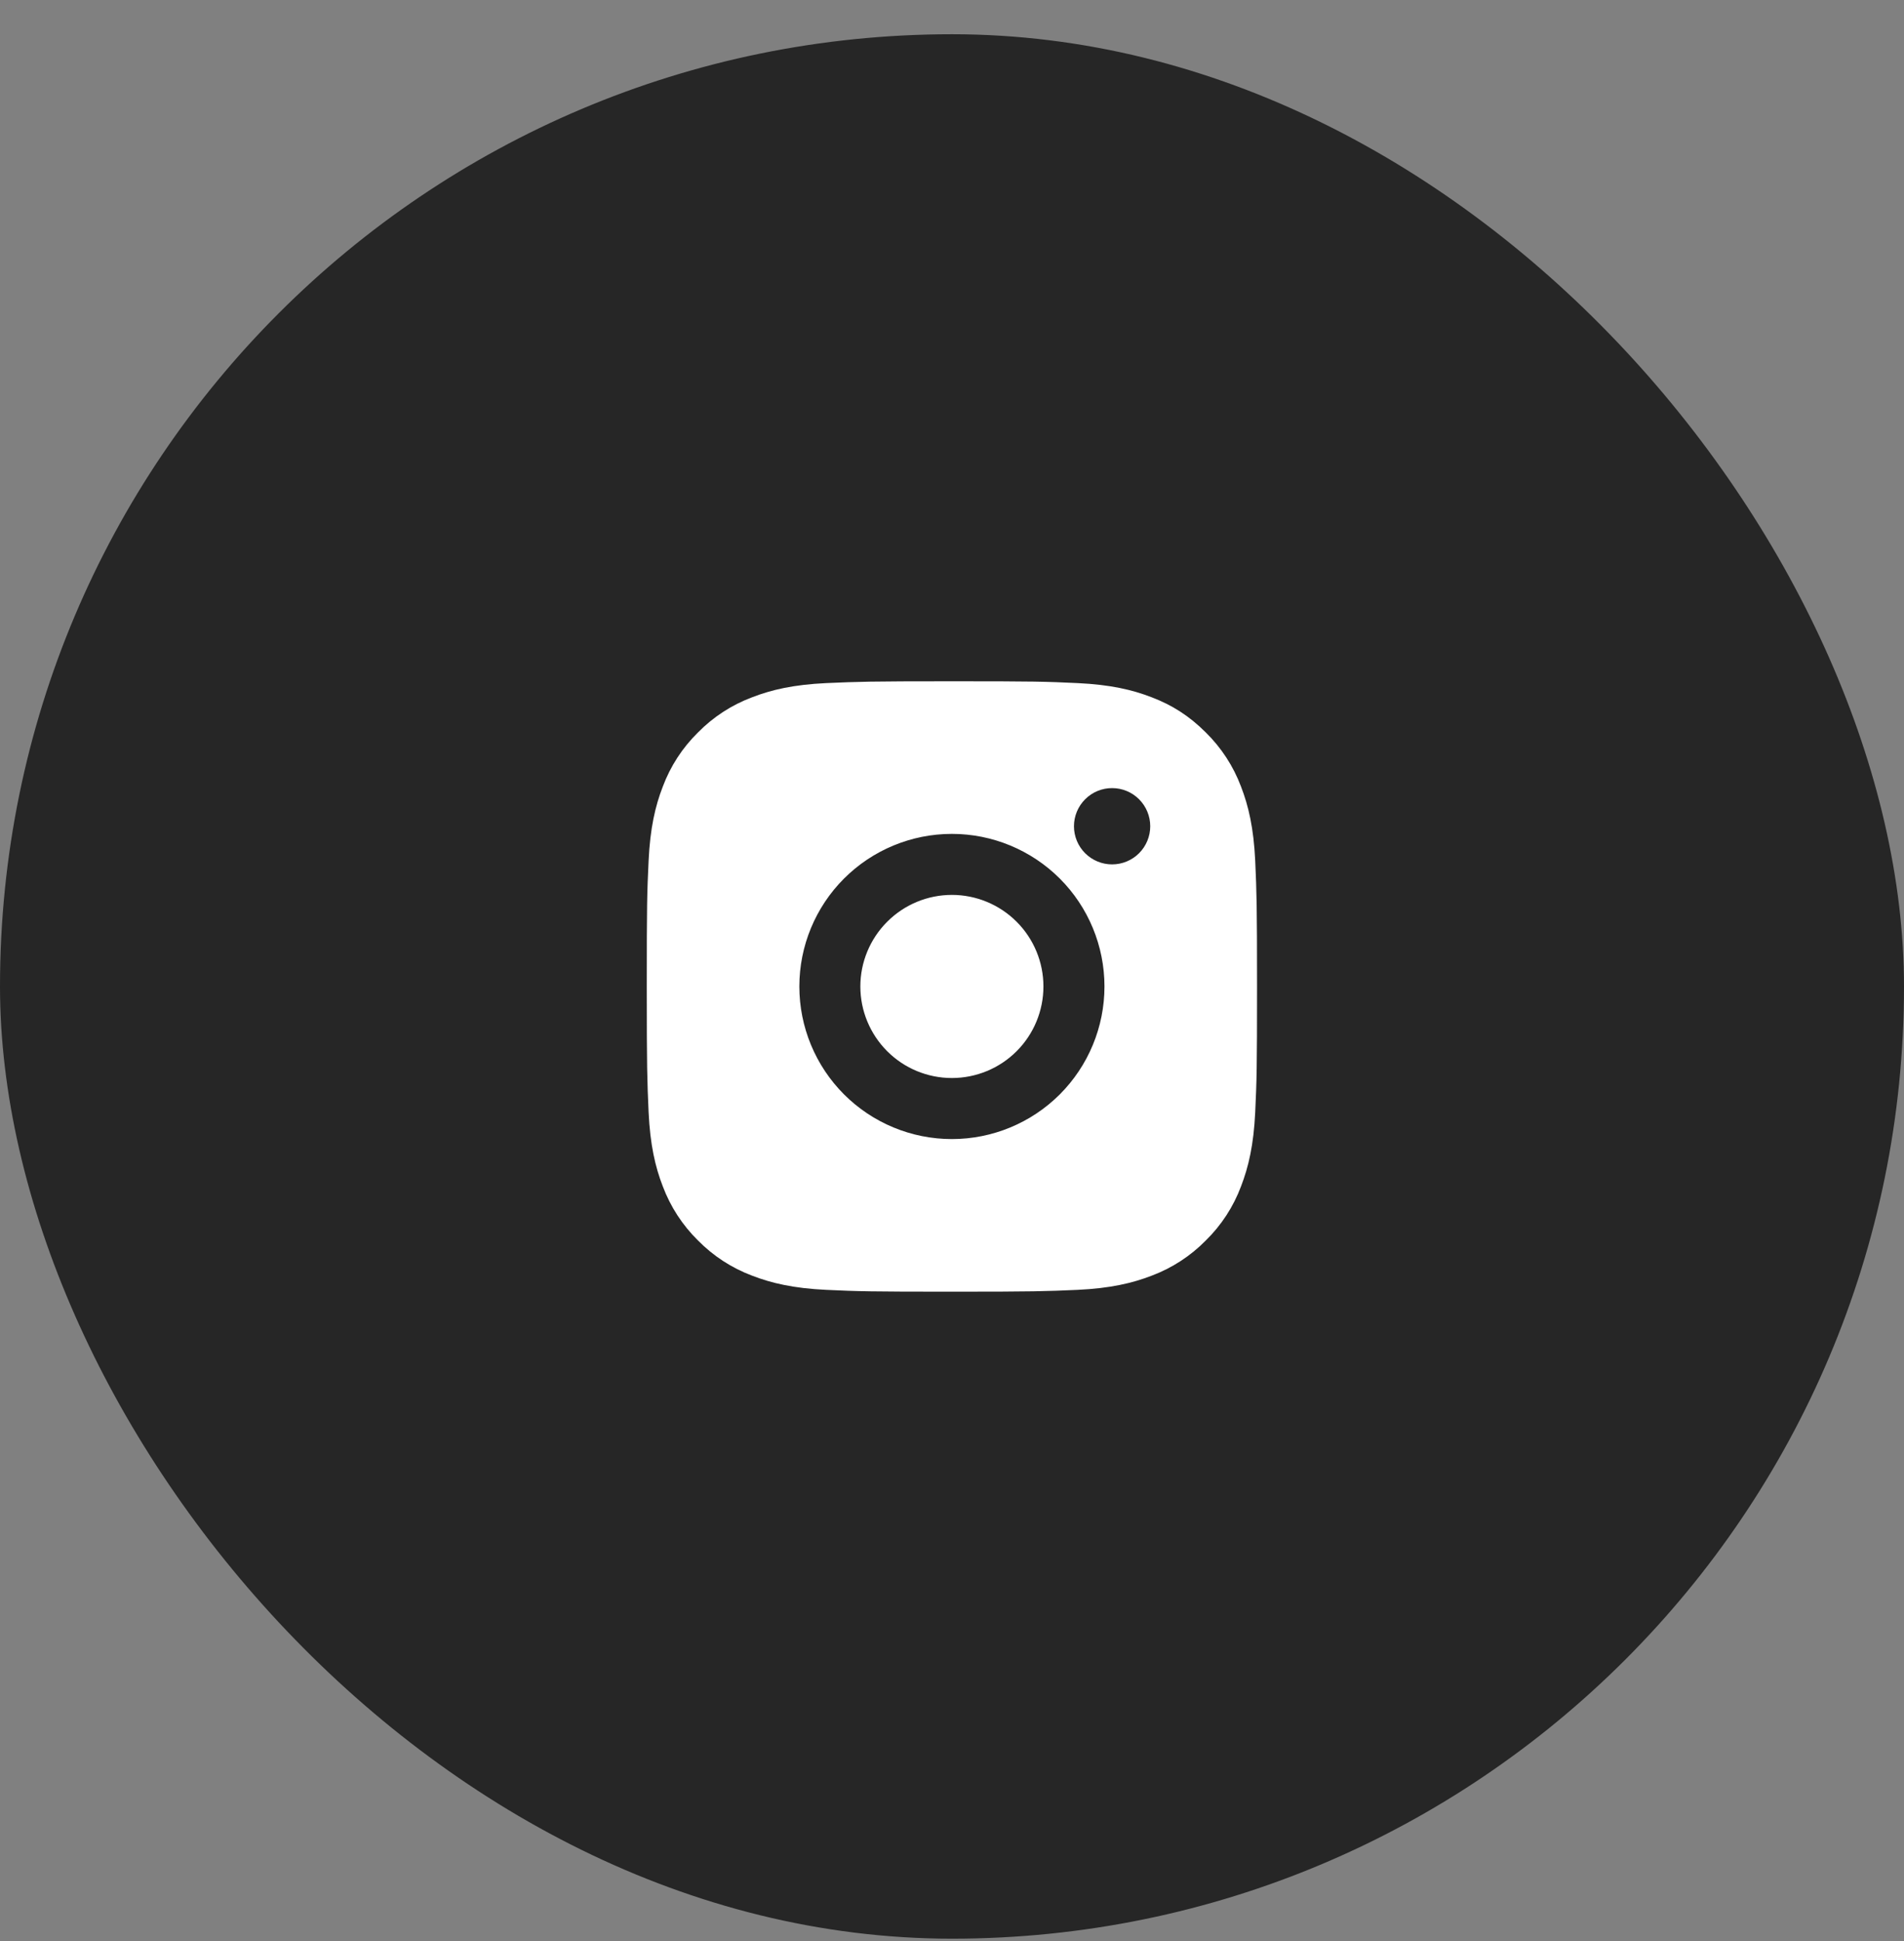 <?xml version="1.0" encoding="UTF-8"?>
<svg xmlns="http://www.w3.org/2000/svg" width="52" height="53" viewBox="0 0 52 53" fill="none">
  <rect x="0" y="0" width="52" height="53" fill="#808080" stroke="none"/>
  <rect y="0.935" width="52" height="52" rx="26" fill="#262626"></rect>
  <path d="M25.997 18.602C28.262 18.602 28.544 18.61 29.432 18.652C30.32 18.694 30.924 18.833 31.456 19.04C32.006 19.251 32.469 19.538 32.932 20C33.356 20.417 33.684 20.921 33.893 21.477C34.099 22.008 34.239 22.613 34.281 23.5C34.32 24.389 34.331 24.671 34.331 26.935C34.331 29.2 34.322 29.482 34.281 30.37C34.239 31.258 34.099 31.862 33.893 32.394C33.685 32.95 33.357 33.454 32.932 33.87C32.516 34.294 32.012 34.622 31.456 34.831C30.925 35.037 30.32 35.177 29.432 35.219C28.544 35.258 28.262 35.269 25.997 35.269C23.733 35.269 23.451 35.26 22.562 35.219C21.675 35.177 21.071 35.037 20.539 34.831C19.983 34.622 19.479 34.294 19.062 33.87C18.639 33.454 18.311 32.95 18.102 32.394C17.895 31.863 17.756 31.258 17.714 30.37C17.675 29.482 17.664 29.2 17.664 26.935C17.664 24.671 17.672 24.389 17.714 23.5C17.756 22.612 17.895 22.009 18.102 21.477C18.31 20.921 18.638 20.416 19.062 20C19.479 19.576 19.983 19.248 20.539 19.04C21.071 18.833 21.674 18.694 22.562 18.652C23.451 18.613 23.733 18.602 25.997 18.602ZM25.997 22.769C24.892 22.769 23.832 23.208 23.051 23.989C22.27 24.77 21.831 25.83 21.831 26.935C21.831 28.041 22.27 29.1 23.051 29.882C23.832 30.663 24.892 31.102 25.997 31.102C27.102 31.102 28.162 30.663 28.944 29.882C29.725 29.1 30.164 28.041 30.164 26.935C30.164 25.83 29.725 24.77 28.944 23.989C28.162 23.208 27.102 22.769 25.997 22.769ZM31.414 22.56C31.414 22.284 31.304 22.019 31.109 21.824C30.914 21.628 30.649 21.519 30.372 21.519C30.096 21.519 29.831 21.628 29.636 21.824C29.441 22.019 29.331 22.284 29.331 22.56C29.331 22.837 29.441 23.102 29.636 23.297C29.831 23.492 30.096 23.602 30.372 23.602C30.649 23.602 30.914 23.492 31.109 23.297C31.304 23.102 31.414 22.837 31.414 22.56ZM25.997 24.435C26.66 24.435 27.296 24.699 27.765 25.168C28.234 25.637 28.497 26.272 28.497 26.935C28.497 27.598 28.234 28.234 27.765 28.703C27.296 29.172 26.66 29.435 25.997 29.435C25.334 29.435 24.698 29.172 24.23 28.703C23.761 28.234 23.497 27.598 23.497 26.935C23.497 26.272 23.761 25.637 24.23 25.168C24.698 24.699 25.334 24.435 25.997 24.435Z" fill="white"></path>
</svg>
